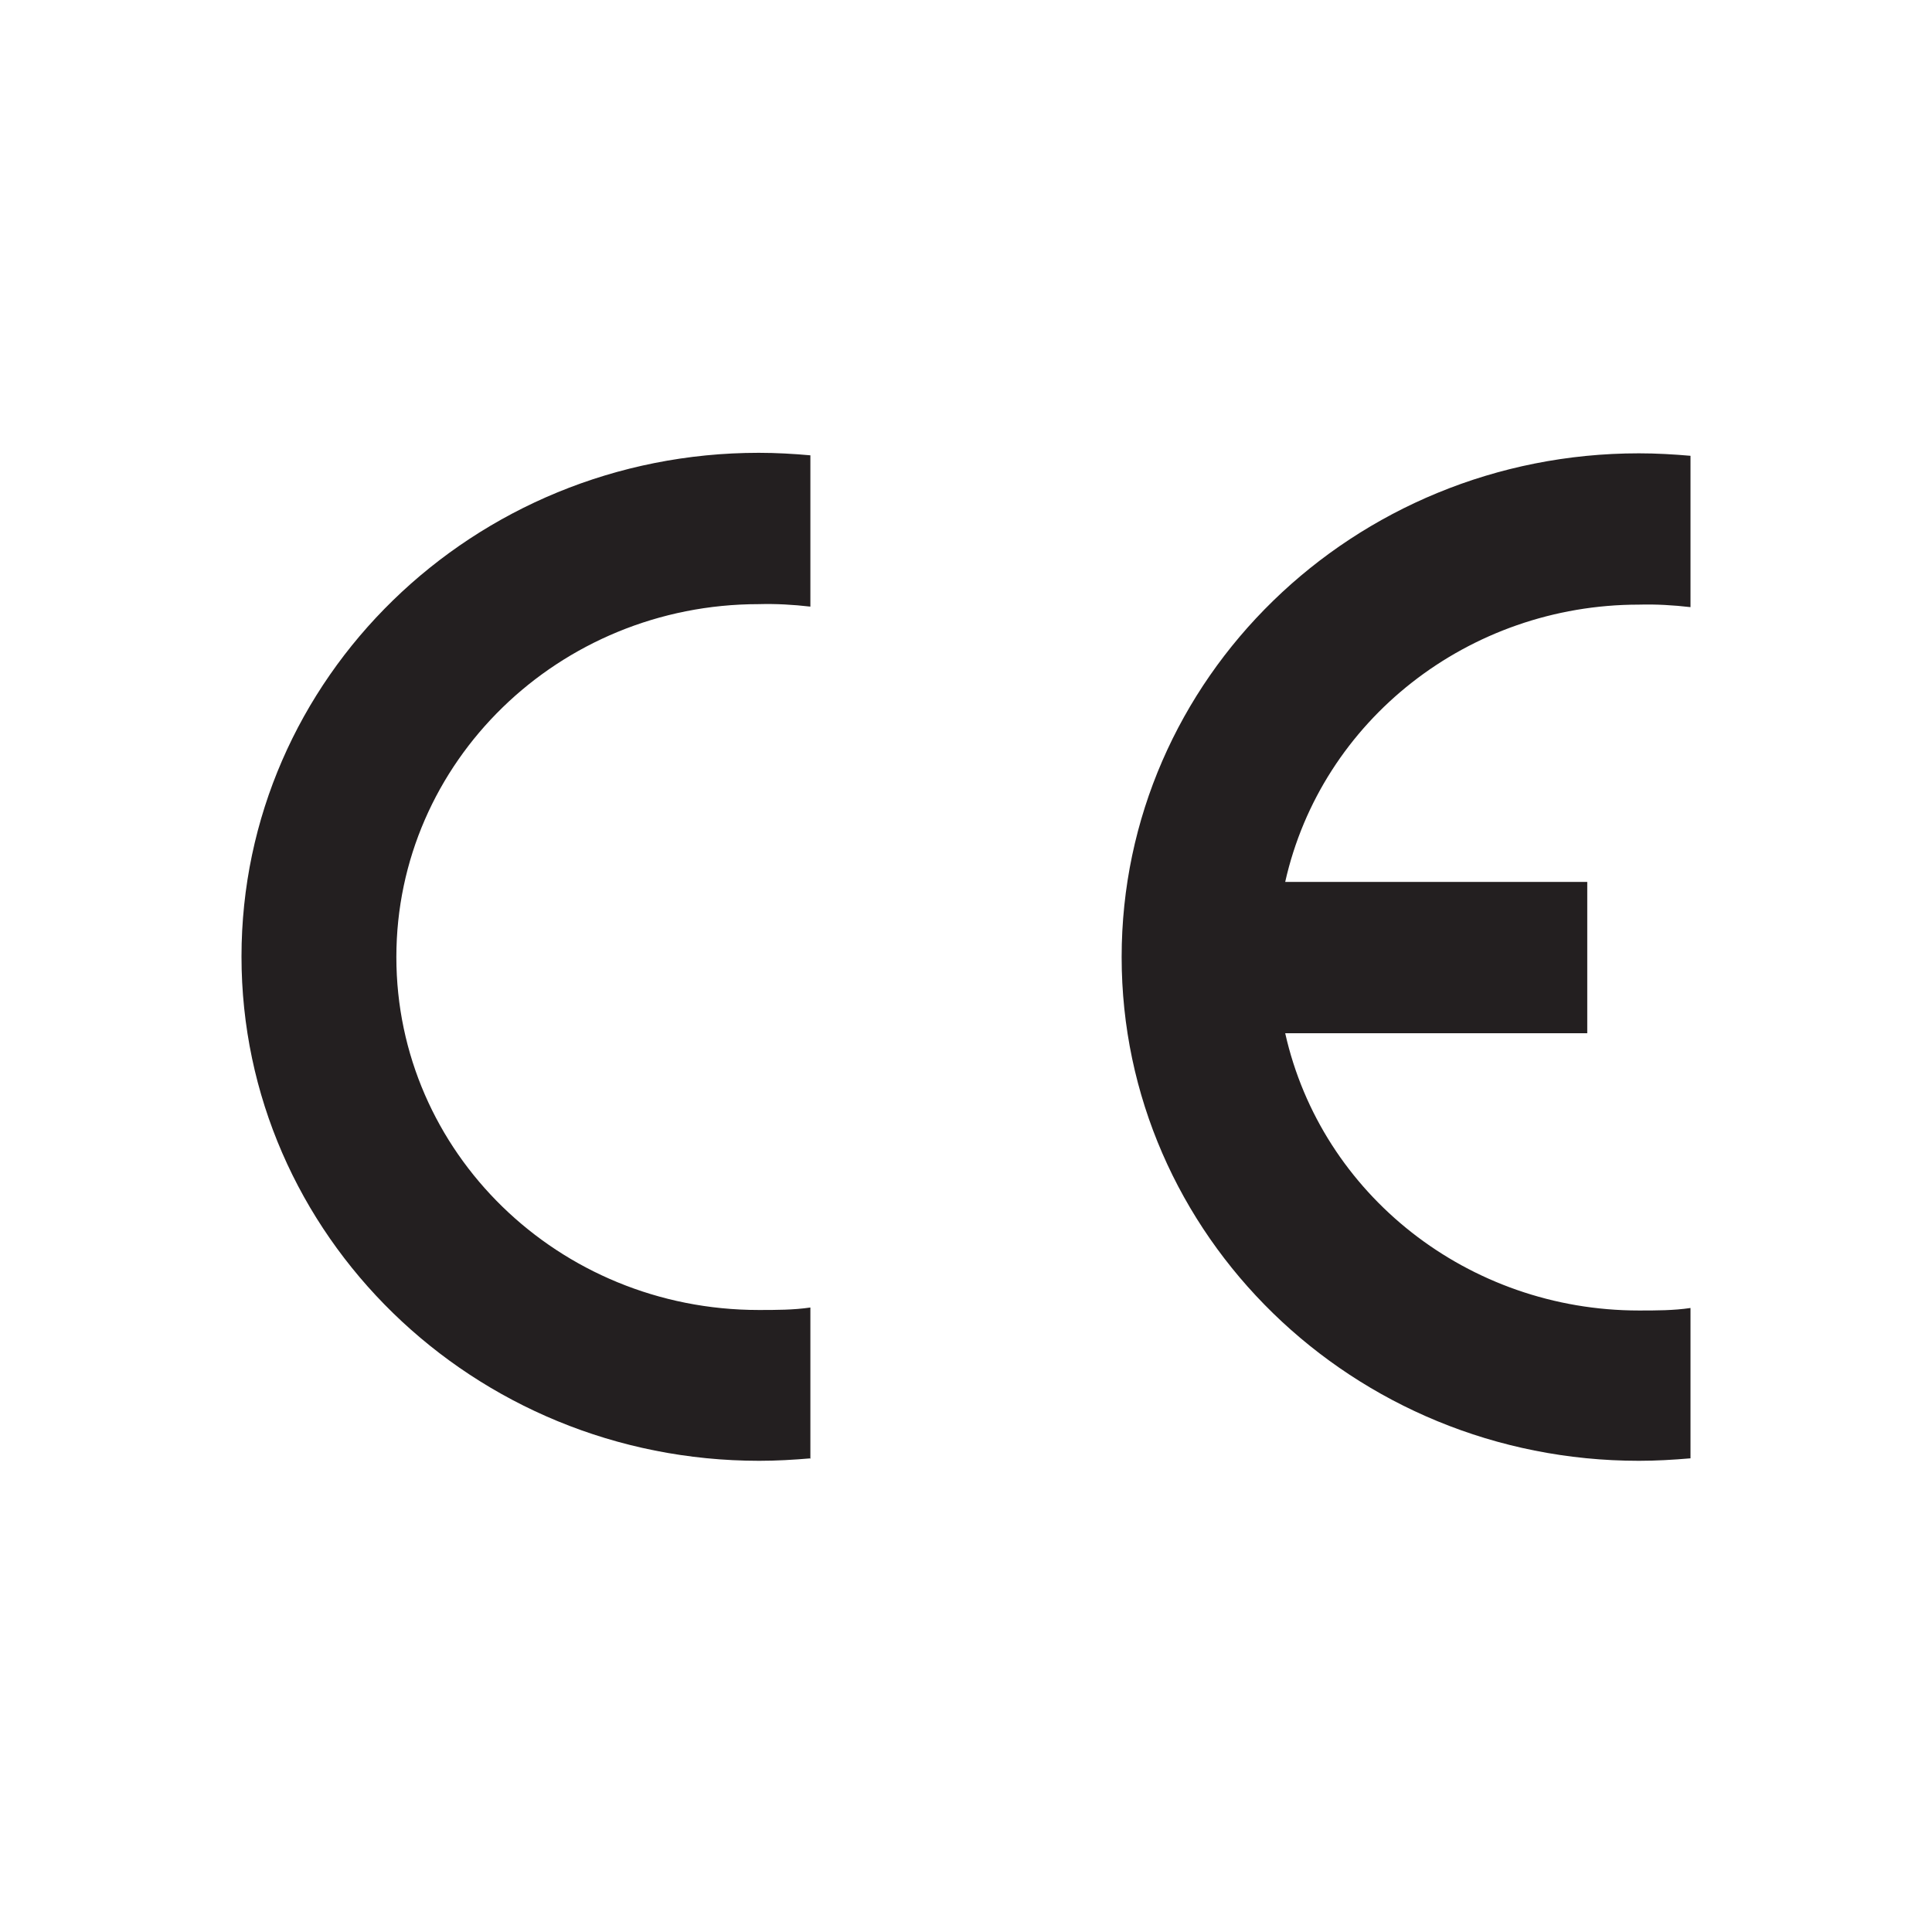 <svg width="64" height="64" viewBox="0 0 64 64" fill="none" xmlns="http://www.w3.org/2000/svg">
<path d="M56 48.309C55.424 48.358 54.866 48.391 54.29 48.391C44.825 48.391 37.156 40.922 37.156 31.704C37.156 22.486 44.825 15.017 54.29 15.017C54.866 15.017 55.441 15.05 56 15.099V20.112C55.424 20.046 54.866 20.013 54.29 20.029C48.652 20.029 43.776 23.855 42.574 29.214H52.58V34.227H42.574C43.776 39.586 48.652 43.412 54.29 43.412C54.866 43.412 55.441 43.412 56 43.329V48.342V48.309ZM26.861 48.309C26.286 48.358 25.727 48.391 25.151 48.391C15.67 48.391 8 40.905 8 31.688C8 22.47 15.67 15 25.134 15C25.71 15 26.286 15.033 26.845 15.083V20.095C26.269 20.029 25.71 19.997 25.134 20.013C18.514 20.013 13.13 25.24 13.13 31.704C13.13 38.168 18.497 43.395 25.134 43.395C25.71 43.395 26.286 43.395 26.845 43.313V48.325L26.861 48.309Z" fill="#231F20"/>
</svg>
